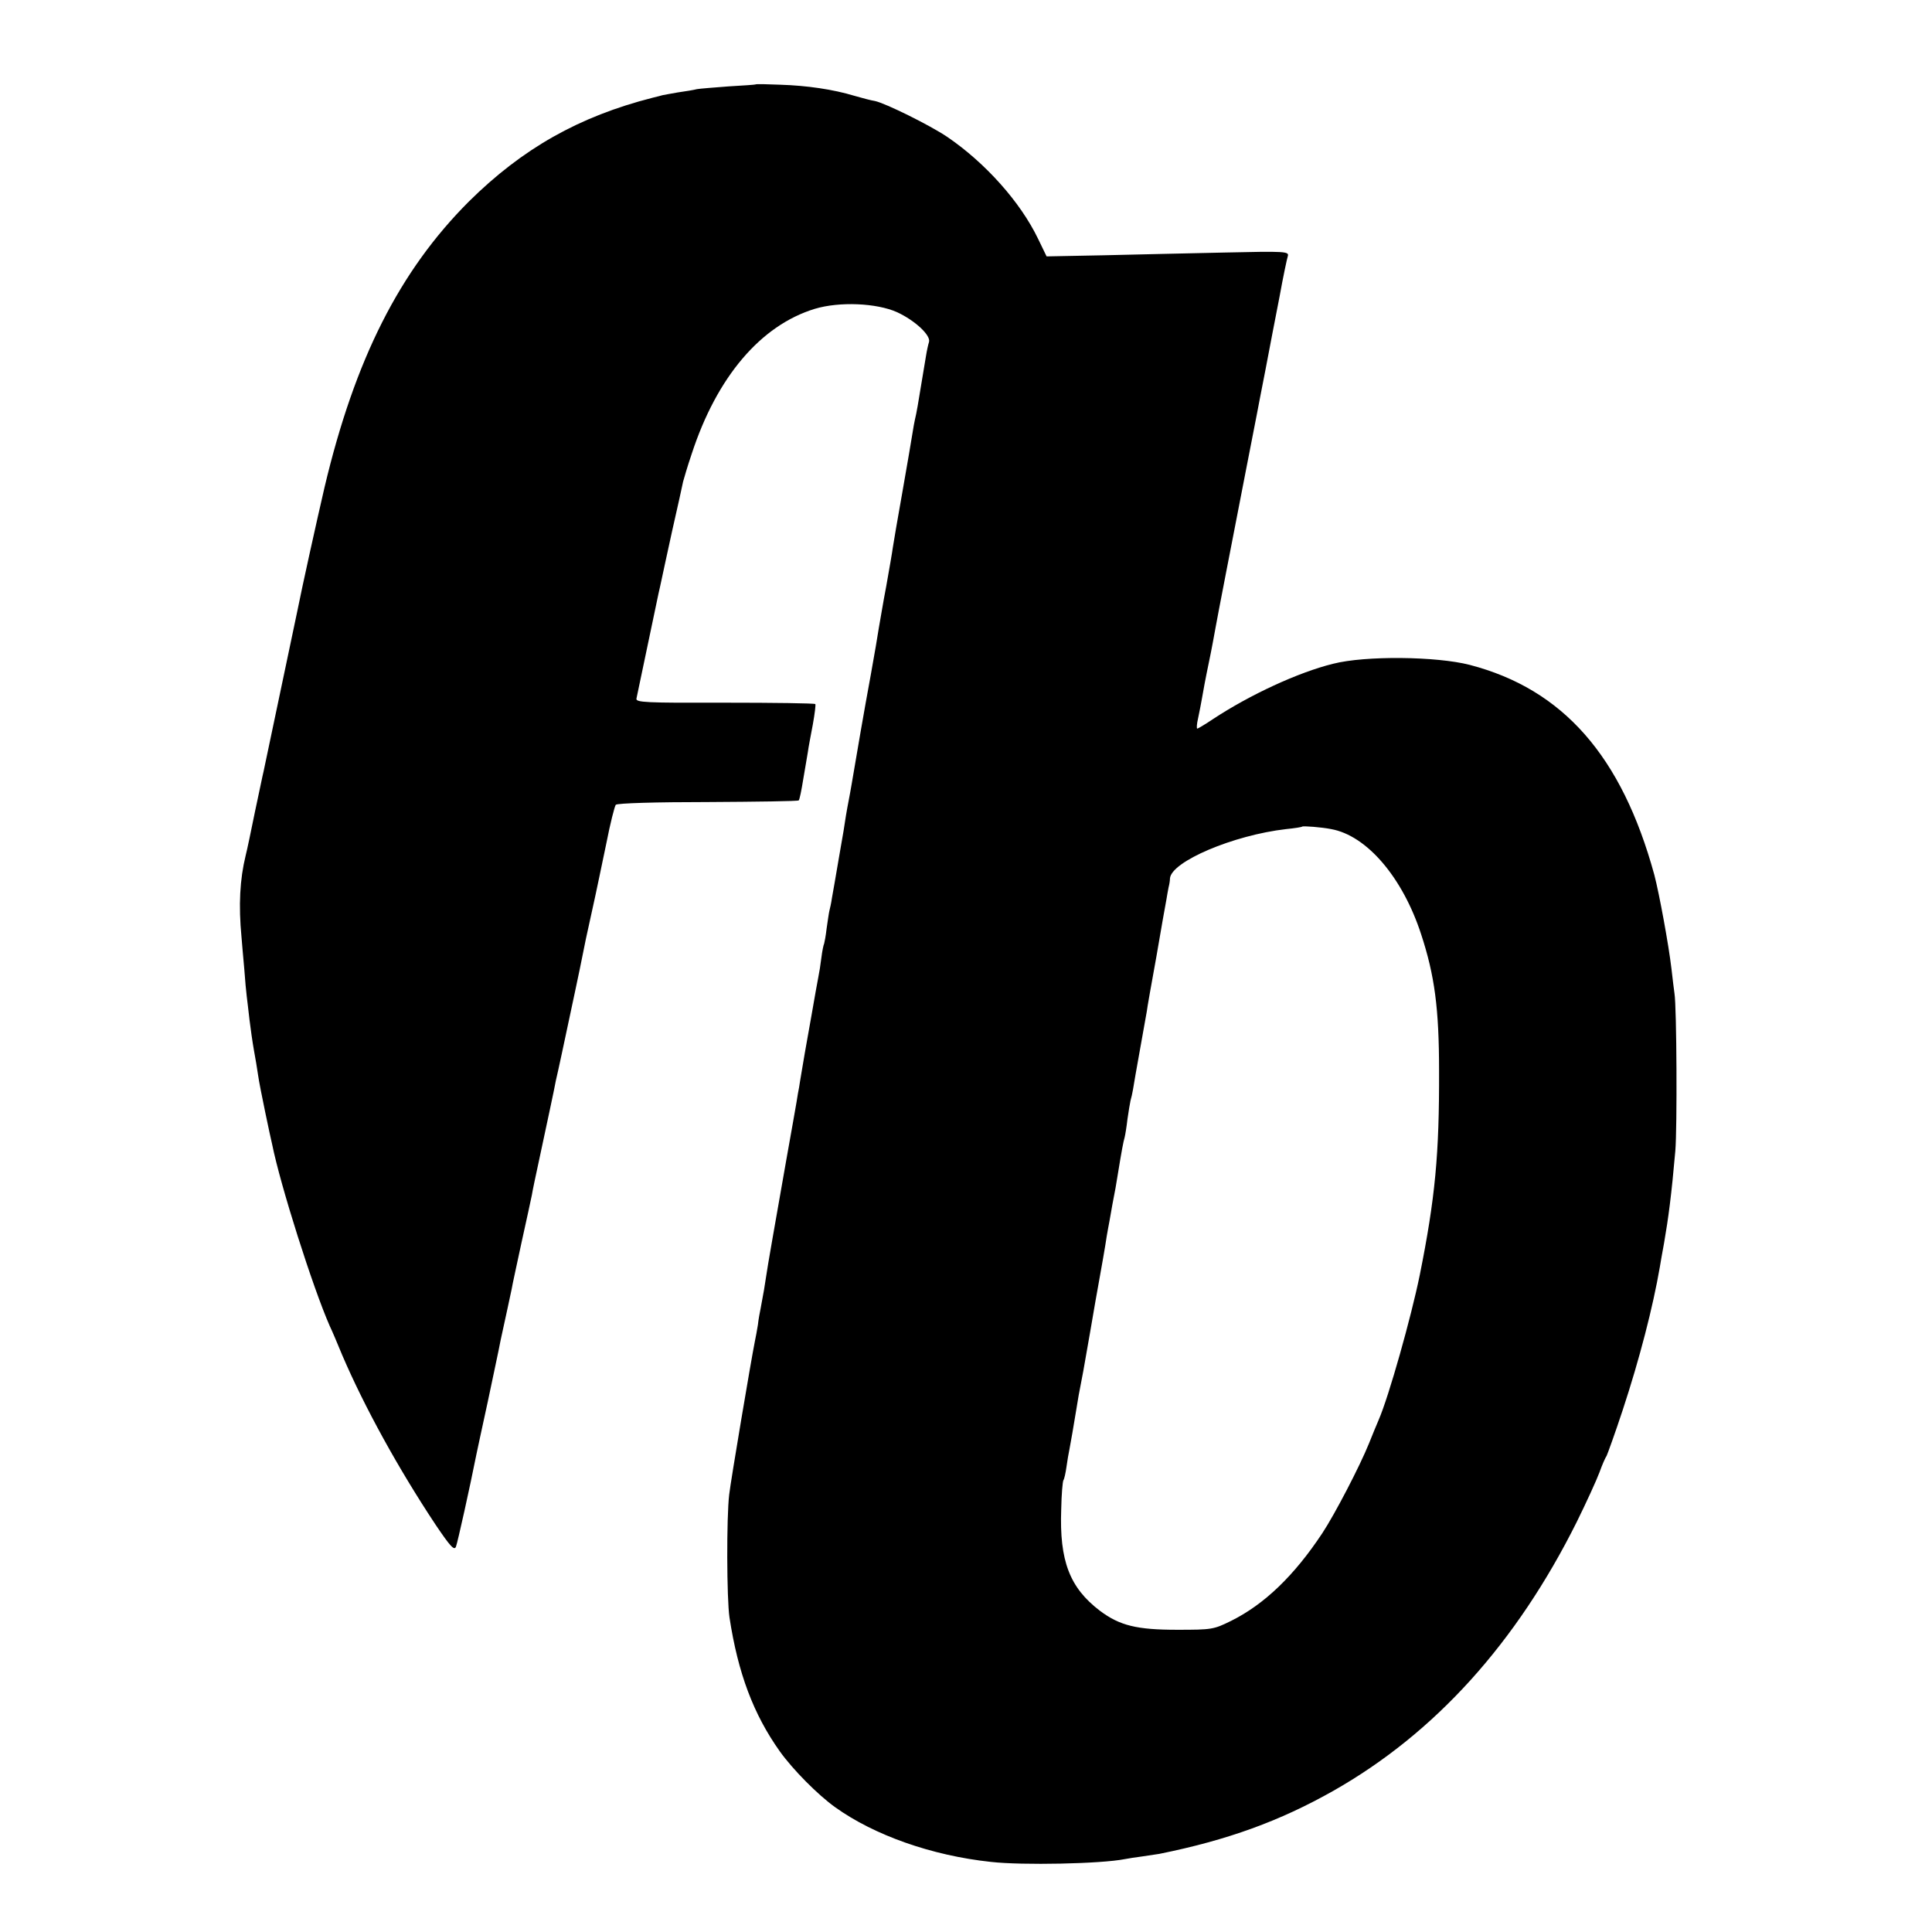 <?xml version="1.0" standalone="no"?>
<!DOCTYPE svg PUBLIC "-//W3C//DTD SVG 20010904//EN"
 "http://www.w3.org/TR/2001/REC-SVG-20010904/DTD/svg10.dtd">
<svg version="1.0" xmlns="http://www.w3.org/2000/svg"
 width="700pt" height="700pt" viewBox="0 0 700 700"
 preserveAspectRatio="xMidYMid meet">
<g transform="translate(0,700) scale(0.1,-0.1)"
fill="#000000" stroke="none">
<path d="M2737 6694 c-1 -1 -45 -4 -97 -7 -52 -4 -104 -8 -115 -10 -11 -3 -42
-8 -70 -12 -27 -5 -52 -9 -55 -10 -3 -1 -18 -5 -35 -9 -267 -68 -472 -184
-666 -376 -251 -251 -413 -571 -523 -1035 -29 -125 -80 -355 -100 -455 -4 -20
-106 -504 -121 -575 -3 -11 -16 -76 -31 -145 -14 -69 -29 -141 -34 -160 -21
-86 -26 -180 -15 -295 2 -22 6 -74 10 -115 3 -41 7 -86 9 -100 2 -14 6 -52 10
-85 4 -33 11 -82 16 -110 5 -27 12 -68 15 -90 3 -22 15 -82 26 -135 11 -52 22
-105 25 -116 30 -149 147 -518 209 -659 8 -16 28 -64 45 -105 81 -189 204
-412 338 -614 54 -80 68 -95 74 -80 6 15 51 218 74 334 3 14 21 99 41 190 19
91 37 174 39 185 2 11 6 29 8 40 17 78 36 165 40 185 2 14 19 90 36 170 18 80
34 156 37 170 2 14 15 75 28 135 27 127 54 251 59 280 3 11 12 54 21 95 38
178 68 318 75 355 4 22 19 94 34 160 15 66 38 179 53 250 14 72 30 134 34 139
5 6 148 10 333 10 178 1 327 3 330 6 3 3 10 37 16 75 7 39 14 84 17 100 2 17
11 62 18 100 7 39 11 72 9 74 -3 3 -150 5 -328 5 -289 -1 -323 1 -320 15 13
61 76 361 80 381 3 14 8 34 10 45 2 11 20 92 39 180 20 88 38 169 40 180 3 11
16 56 31 100 91 279 250 466 446 526 90 27 224 21 298 -12 65 -30 123 -84 116
-108 -3 -9 -8 -32 -11 -51 -3 -19 -10 -60 -15 -90 -5 -30 -12 -71 -15 -90 -3
-19 -8 -42 -10 -50 -2 -8 -6 -31 -9 -50 -3 -19 -19 -114 -36 -210 -17 -96 -33
-188 -35 -203 -2 -16 -13 -79 -24 -141 -12 -62 -23 -131 -27 -152 -3 -21 -16
-97 -29 -169 -25 -135 -50 -282 -70 -400 -3 -16 -7 -41 -10 -55 -3 -14 -7 -38
-10 -55 -2 -16 -13 -84 -25 -150 -11 -66 -23 -133 -26 -150 -2 -16 -7 -37 -9
-45 -2 -8 -6 -37 -10 -64 -3 -27 -8 -52 -9 -55 -2 -3 -7 -26 -10 -51 -3 -25
-8 -56 -11 -70 -3 -14 -14 -77 -25 -140 -11 -63 -22 -124 -24 -135 -2 -11 -7
-40 -11 -65 -4 -25 -9 -52 -10 -61 -2 -9 -6 -32 -9 -52 -3 -19 -20 -113 -37
-209 -40 -228 -68 -385 -74 -428 -5 -34 -7 -46 -19 -110 -3 -14 -8 -41 -10
-60 -3 -19 -8 -46 -11 -60 -14 -70 -87 -503 -93 -555 -10 -83 -9 -378 1 -445
31 -203 87 -351 182 -485 47 -66 138 -158 201 -203 141 -101 349 -175 564
-198 114 -13 399 -7 485 10 11 2 40 7 65 10 25 4 52 8 60 9 248 50 437 119
630 228 369 209 664 536 883 975 35 71 72 152 82 179 10 28 22 55 26 60 3 6
30 80 58 165 62 188 110 375 135 520 2 14 9 52 15 85 16 92 27 175 41 335 7
83 5 521 -3 570 -2 14 -7 54 -11 90 -10 86 -44 271 -62 340 -118 431 -331 673
-669 761 -120 31 -378 34 -495 4 -126 -31 -301 -112 -436 -201 -28 -19 -54
-34 -56 -34 -3 0 -2 17 3 38 4 20 11 53 14 72 3 19 14 78 25 130 11 52 21 109
24 125 6 35 62 323 111 575 19 96 36 186 39 200 3 14 16 86 31 160 14 74 37
194 51 265 13 72 27 138 30 147 5 17 -9 18 -228 13 -128 -3 -326 -7 -440 -10
l-206 -4 -31 64 c-64 133 -191 275 -329 369 -64 43 -224 122 -262 130 -14 2
-47 11 -75 19 -76 23 -171 37 -268 40 -48 2 -88 3 -90 1z m2086 -2698 c129
-23 259 -175 326 -381 49 -149 65 -269 65 -495 1 -302 -14 -461 -70 -740 -31
-152 -112 -440 -149 -525 -7 -16 -23 -55 -35 -85 -33 -82 -124 -257 -169 -325
-102 -154 -210 -258 -331 -318 -63 -31 -69 -32 -195 -32 -146 0 -208 15 -280
69 -109 83 -147 180 -140 368 1 53 5 100 8 105 3 4 8 26 11 48 3 22 8 51 11
65 6 33 13 71 25 145 5 33 12 71 15 85 6 31 9 44 35 195 11 66 27 156 35 200
8 44 17 96 20 115 3 19 7 46 10 60 3 14 7 39 10 55 3 17 7 41 10 55 3 14 10
52 15 85 14 86 20 118 25 135 2 8 7 38 10 65 4 28 9 58 11 67 3 10 7 28 9 40
2 13 13 77 25 143 12 66 23 129 25 140 1 11 17 101 35 200 17 99 33 191 36
205 2 14 6 34 8 45 3 11 5 25 5 32 4 61 229 157 421 179 30 3 56 7 58 9 3 3
70 -2 105 -9z"/>
</g>
</svg>

